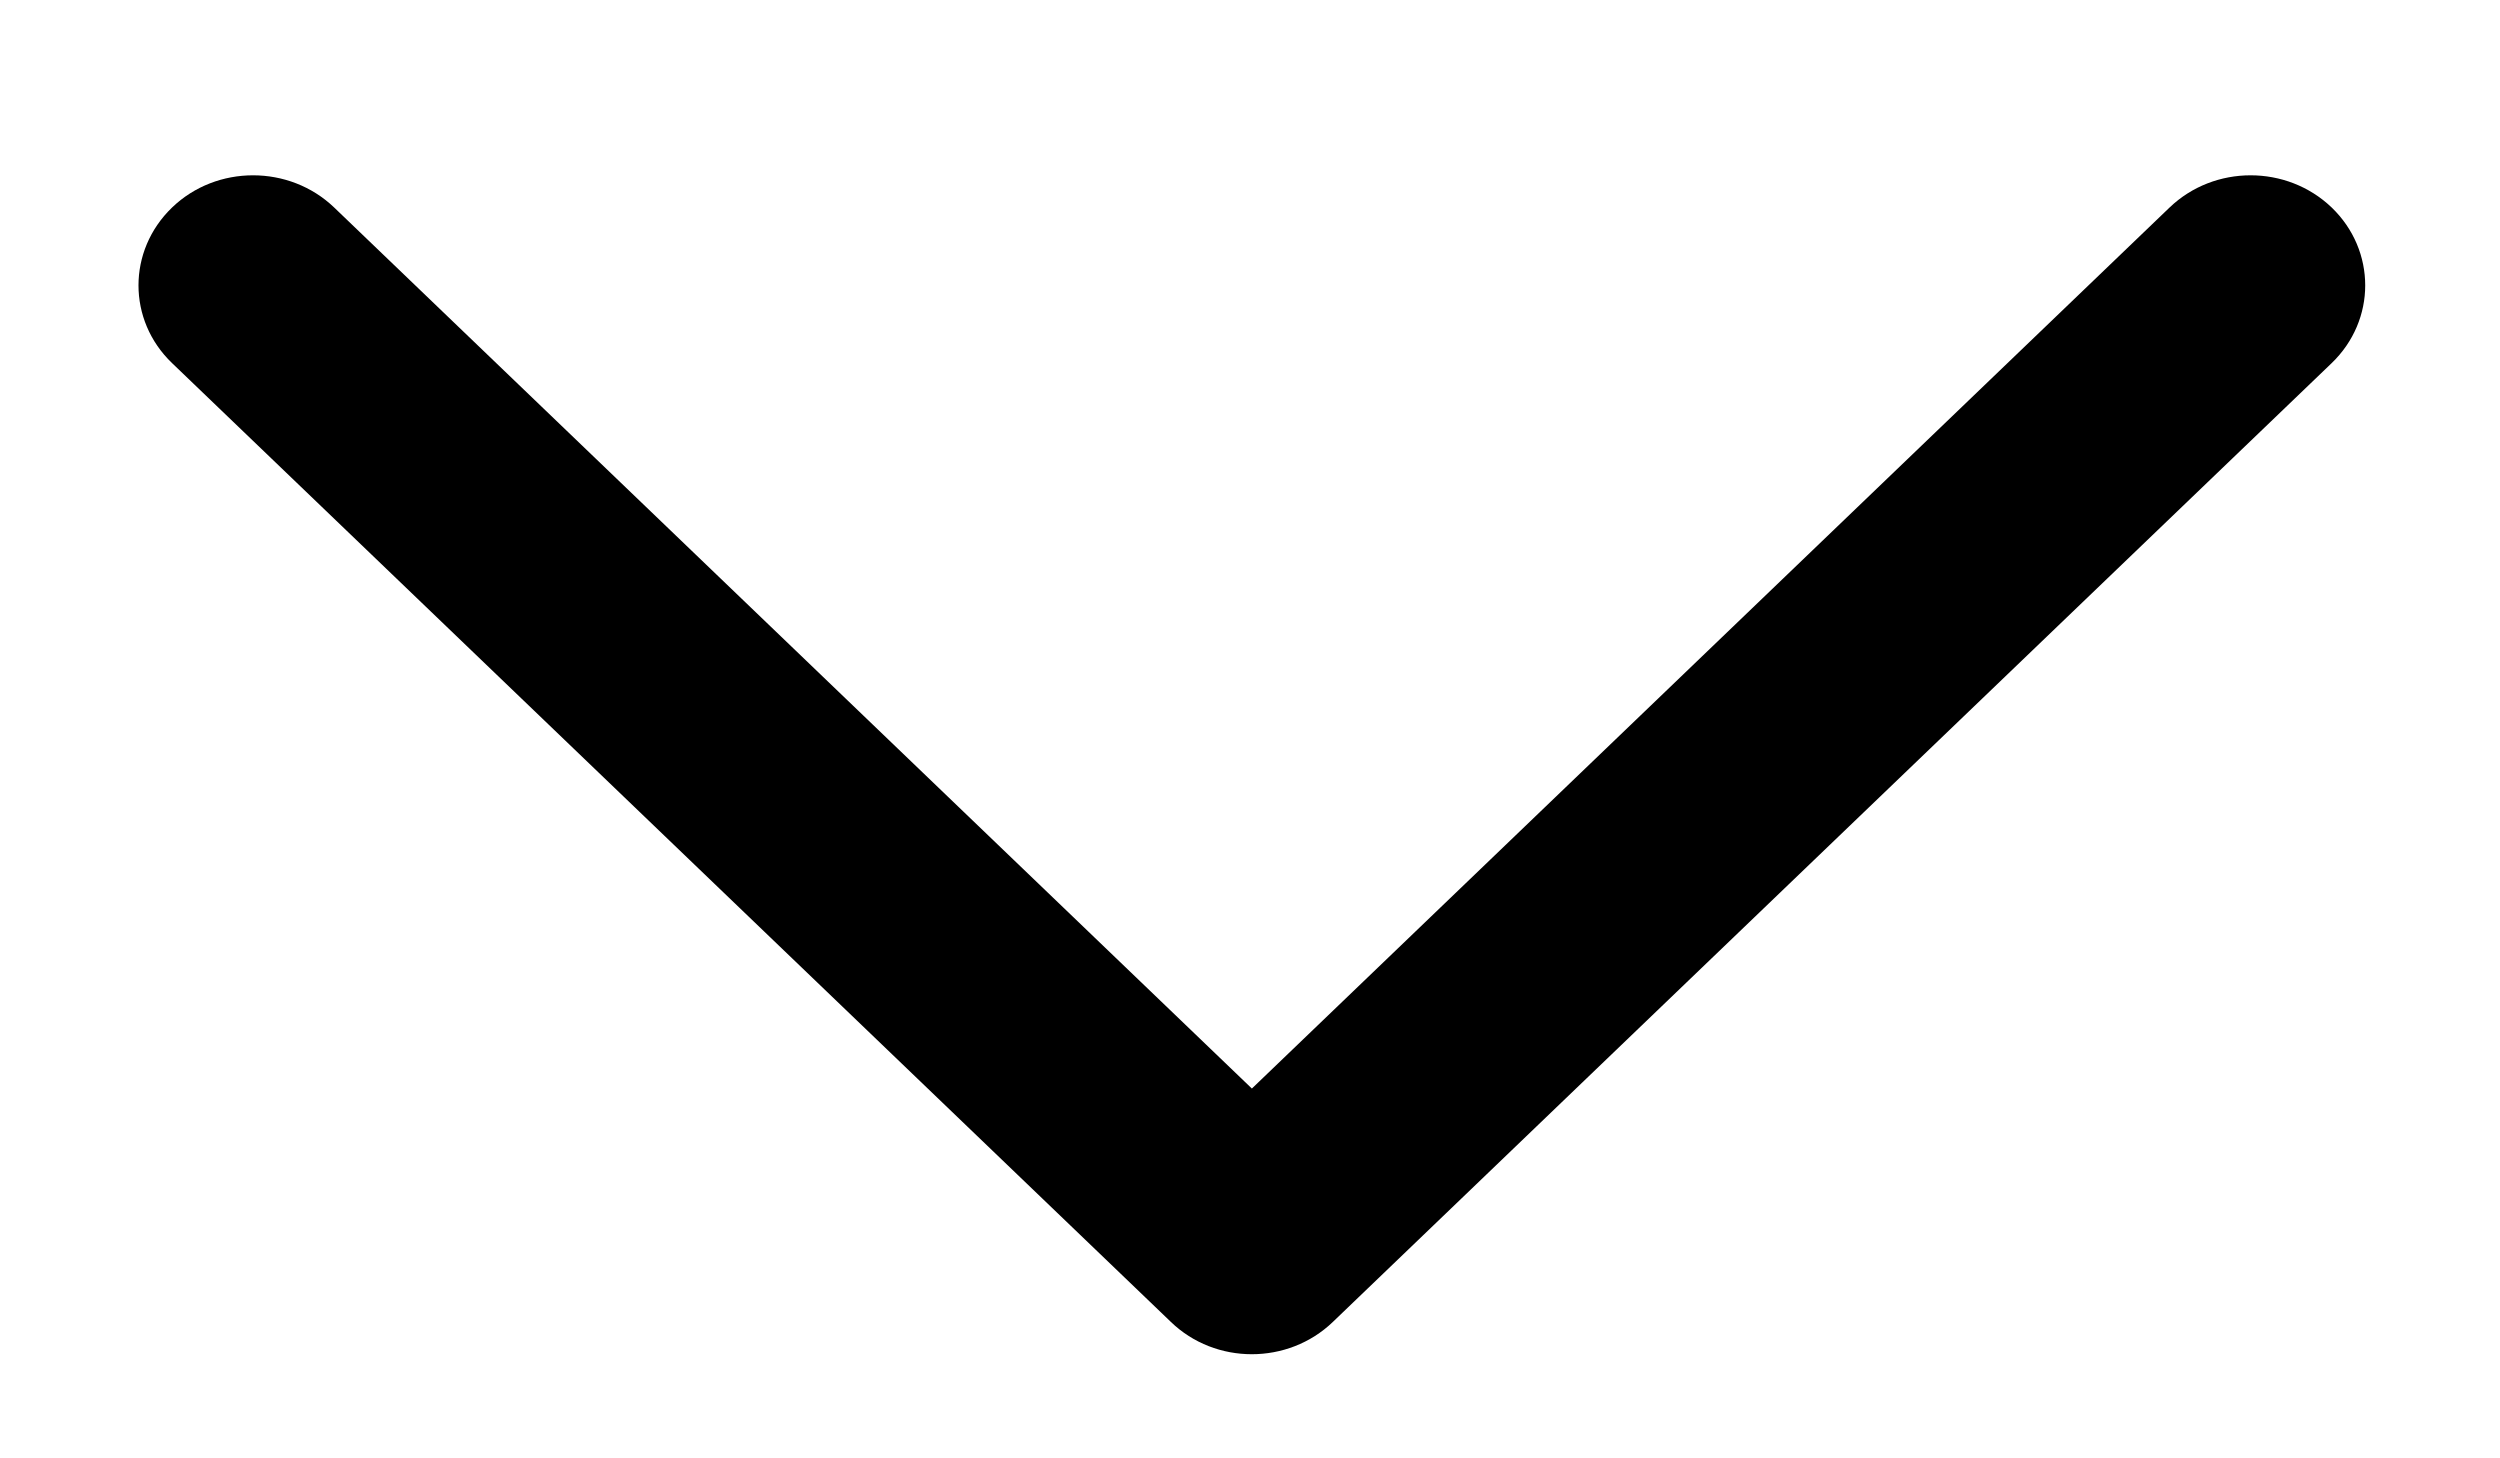 <svg width="12" height="7" viewBox="0 0 12 7" fill="none" xmlns="http://www.w3.org/2000/svg">
<path d="M0.826 0.996C0.611 1.203 0.611 1.537 0.826 1.743L5.62 6.345C5.834 6.552 6.183 6.552 6.398 6.345L11.192 1.743C11.299 1.64 11.353 1.505 11.353 1.37C11.353 1.234 11.299 1.099 11.192 0.996C10.977 0.79 10.629 0.79 10.414 0.996L6.009 5.225L1.604 0.996C1.389 0.79 1.04 0.79 0.826 0.996Z" fill="black"/>
</svg>

